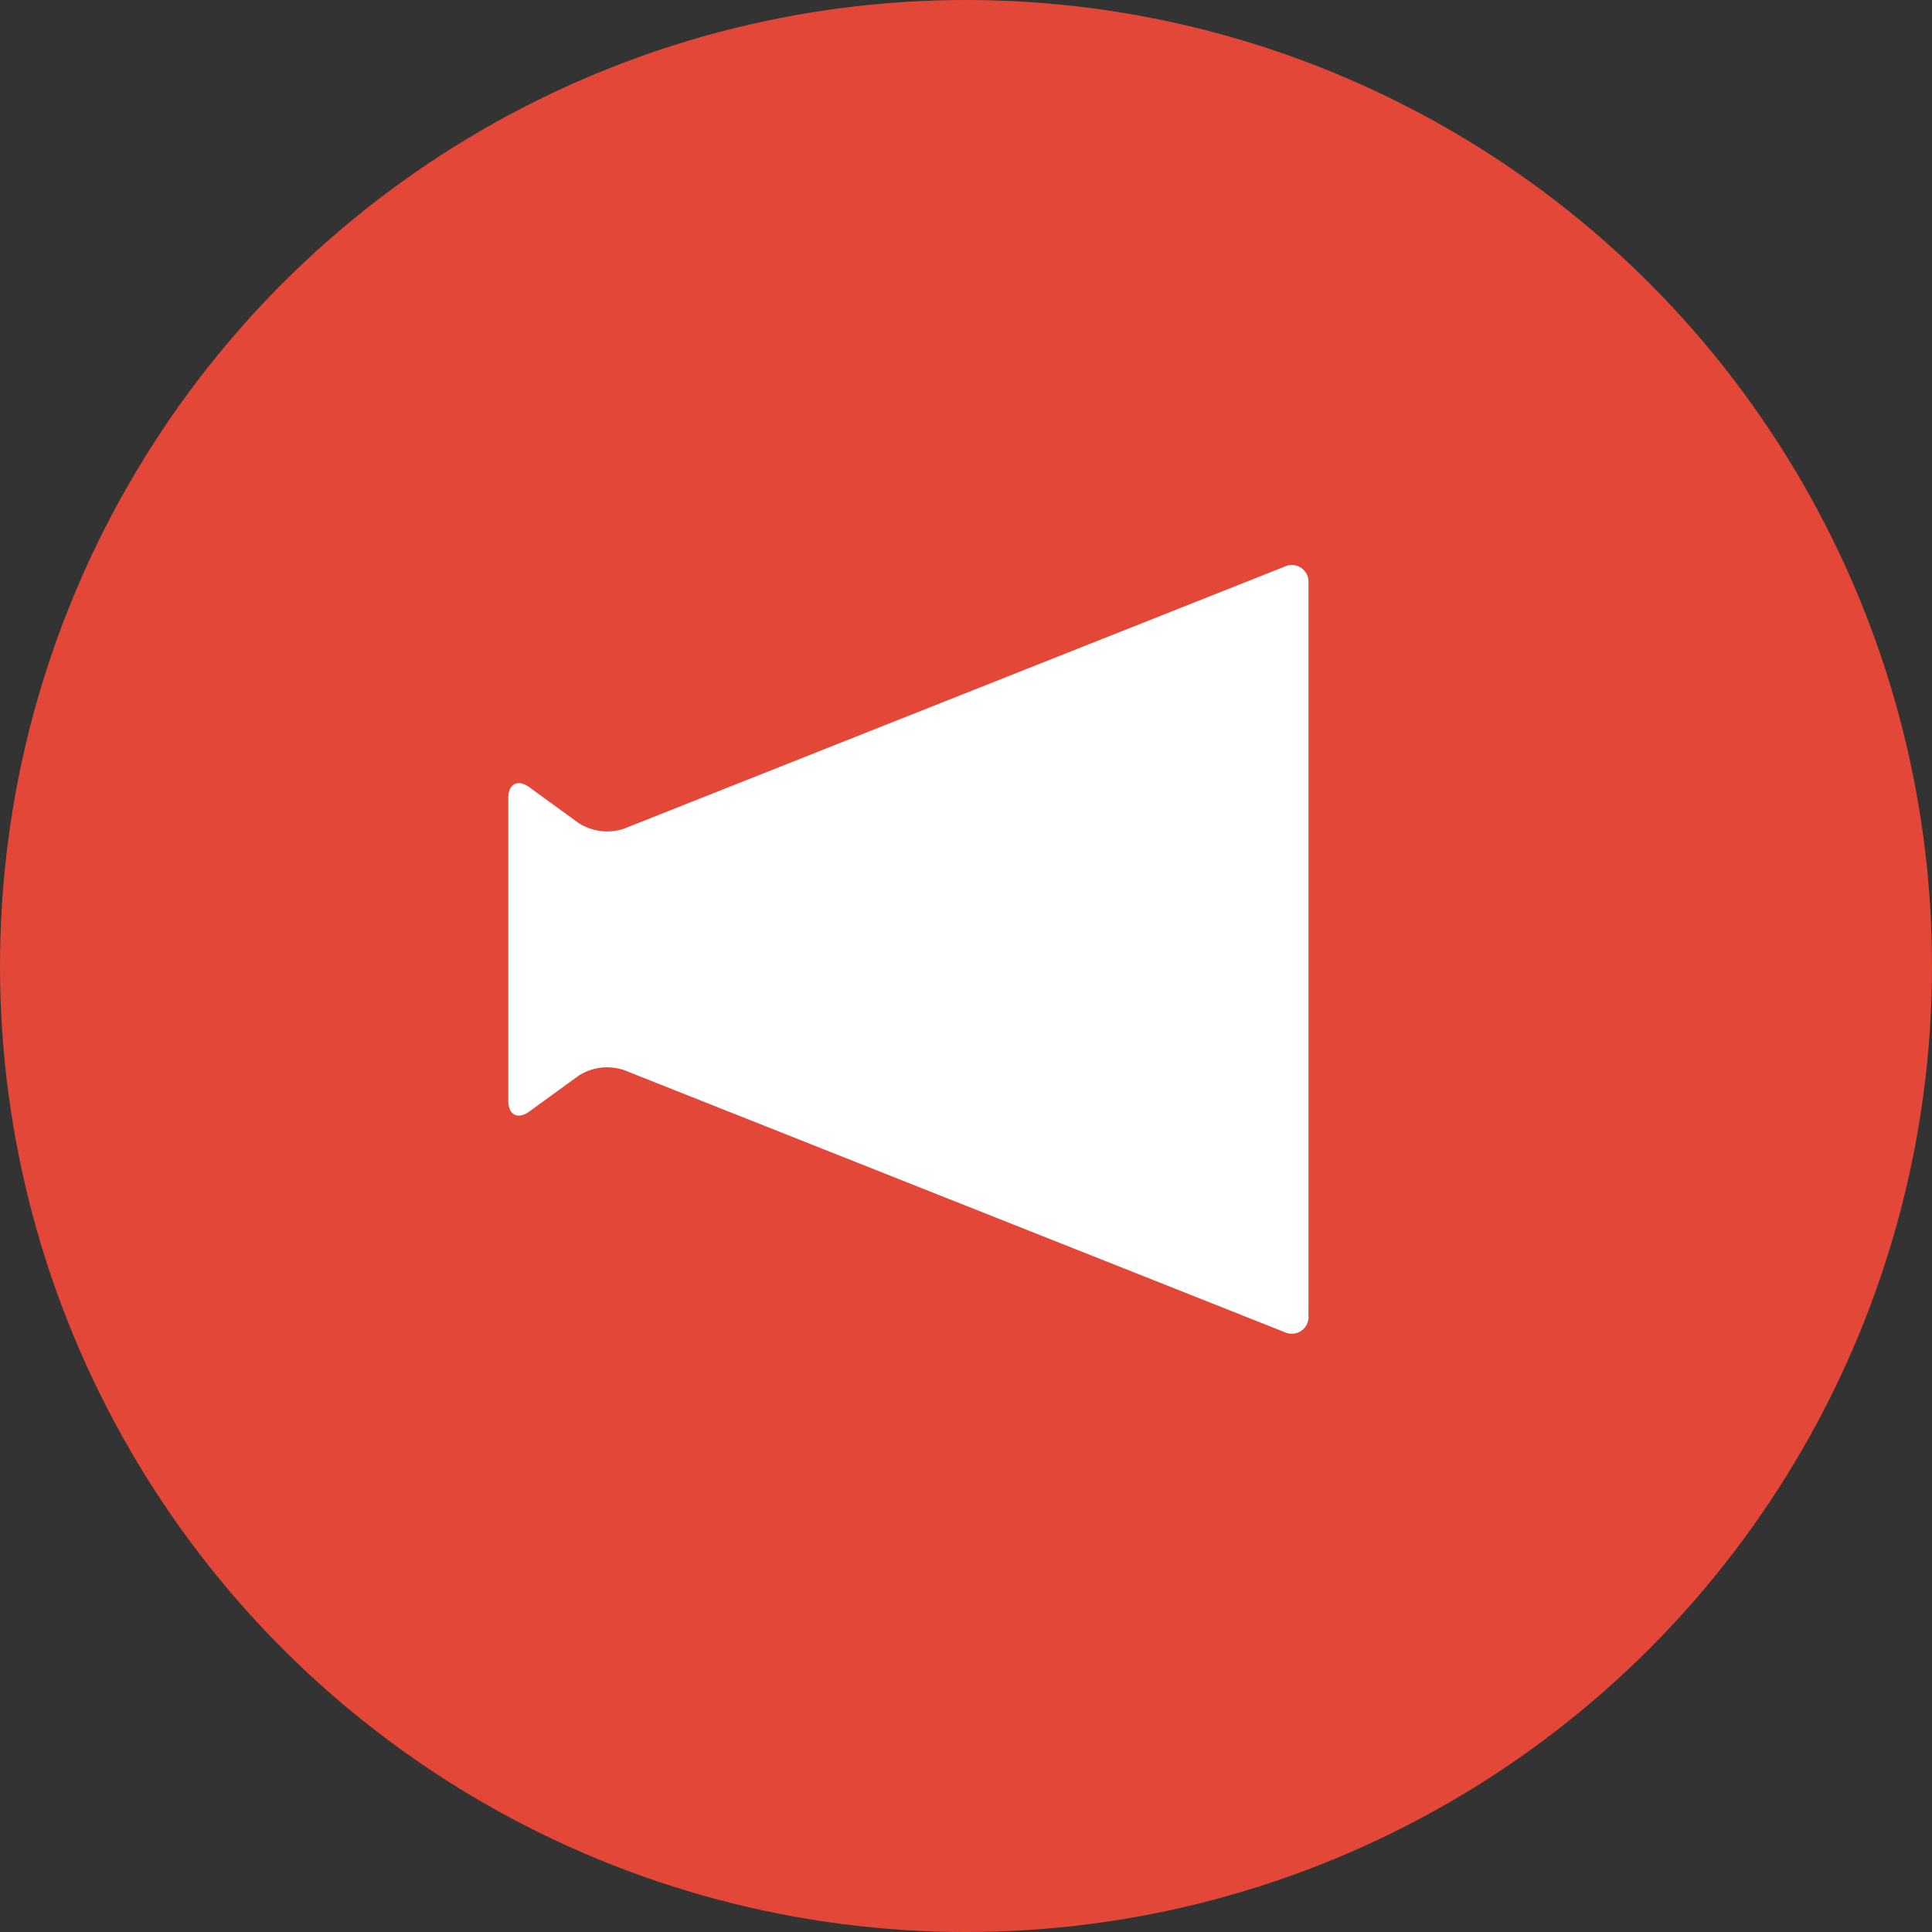 <svg xmlns="http://www.w3.org/2000/svg" width="23" height="23" viewBox="0 0 23 23"><rect x="0" y="0" width="23" height="23" fill="#333333" stroke="none"/><defs><style>.a{fill:#e34737;}.b{fill:#fff;}</style></defs><g transform="translate(-128 -458.322)"><circle class="a" cx="11.5" cy="11.5" r="11.5" transform="translate(128 458.322)"/><g transform="translate(135.051 464.051)"><path class="b" d="M.251,14.425l.586.426a.63.63,0,0,0,.538.068L9.238,11.8a.2.2,0,0,1,.288.2v8.71a.2.2,0,0,1-.288.2L1.375,17.791a.629.629,0,0,0-.538.068l-.586.426c-.138.1-.251.042-.251-.129v-3.6C0,14.383.113,14.325.251,14.425Z" transform="translate(-1 -10.782)"/></g></g></svg>